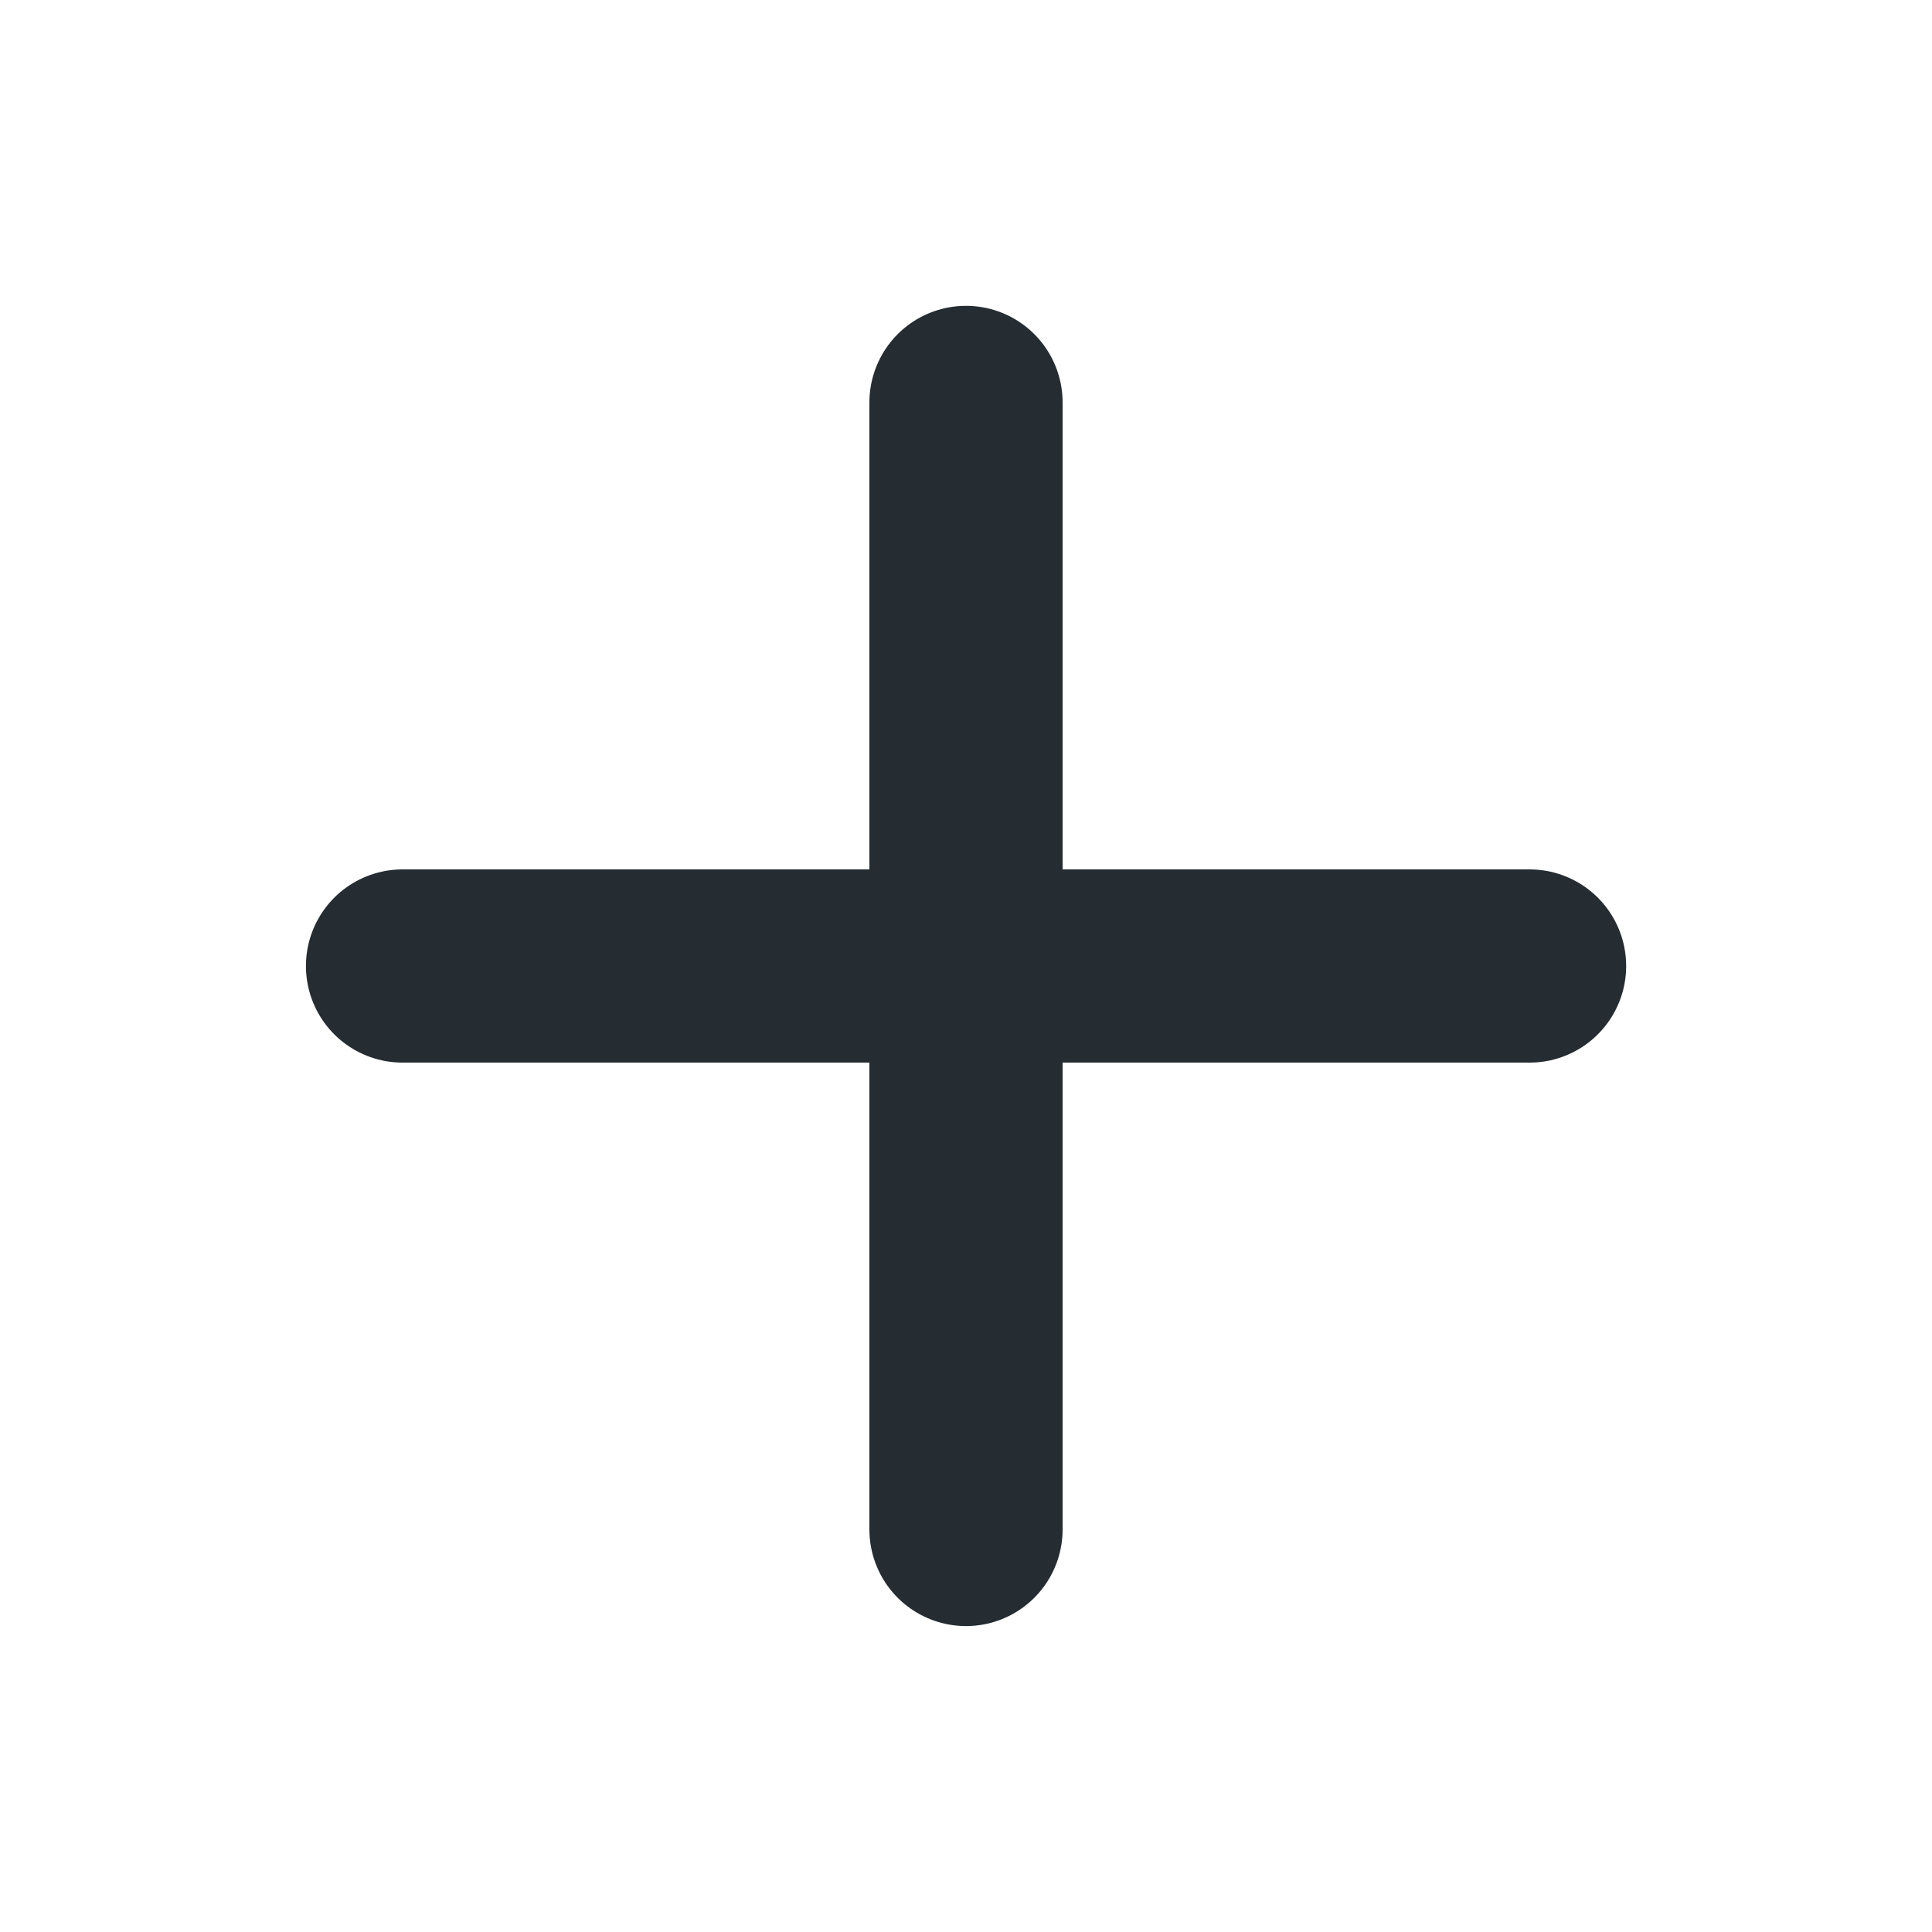 <svg width="20" height="20" viewBox="0 0 20 20" fill="none" xmlns="http://www.w3.org/2000/svg">
<path d="M10 4.166V15.833" stroke="#252C32" stroke-width="2" stroke-linecap="round" stroke-linejoin="round"/>
<path d="M4.167 10H15.834" stroke="#252C32" stroke-width="2" stroke-linecap="round" stroke-linejoin="round"/>
</svg>
